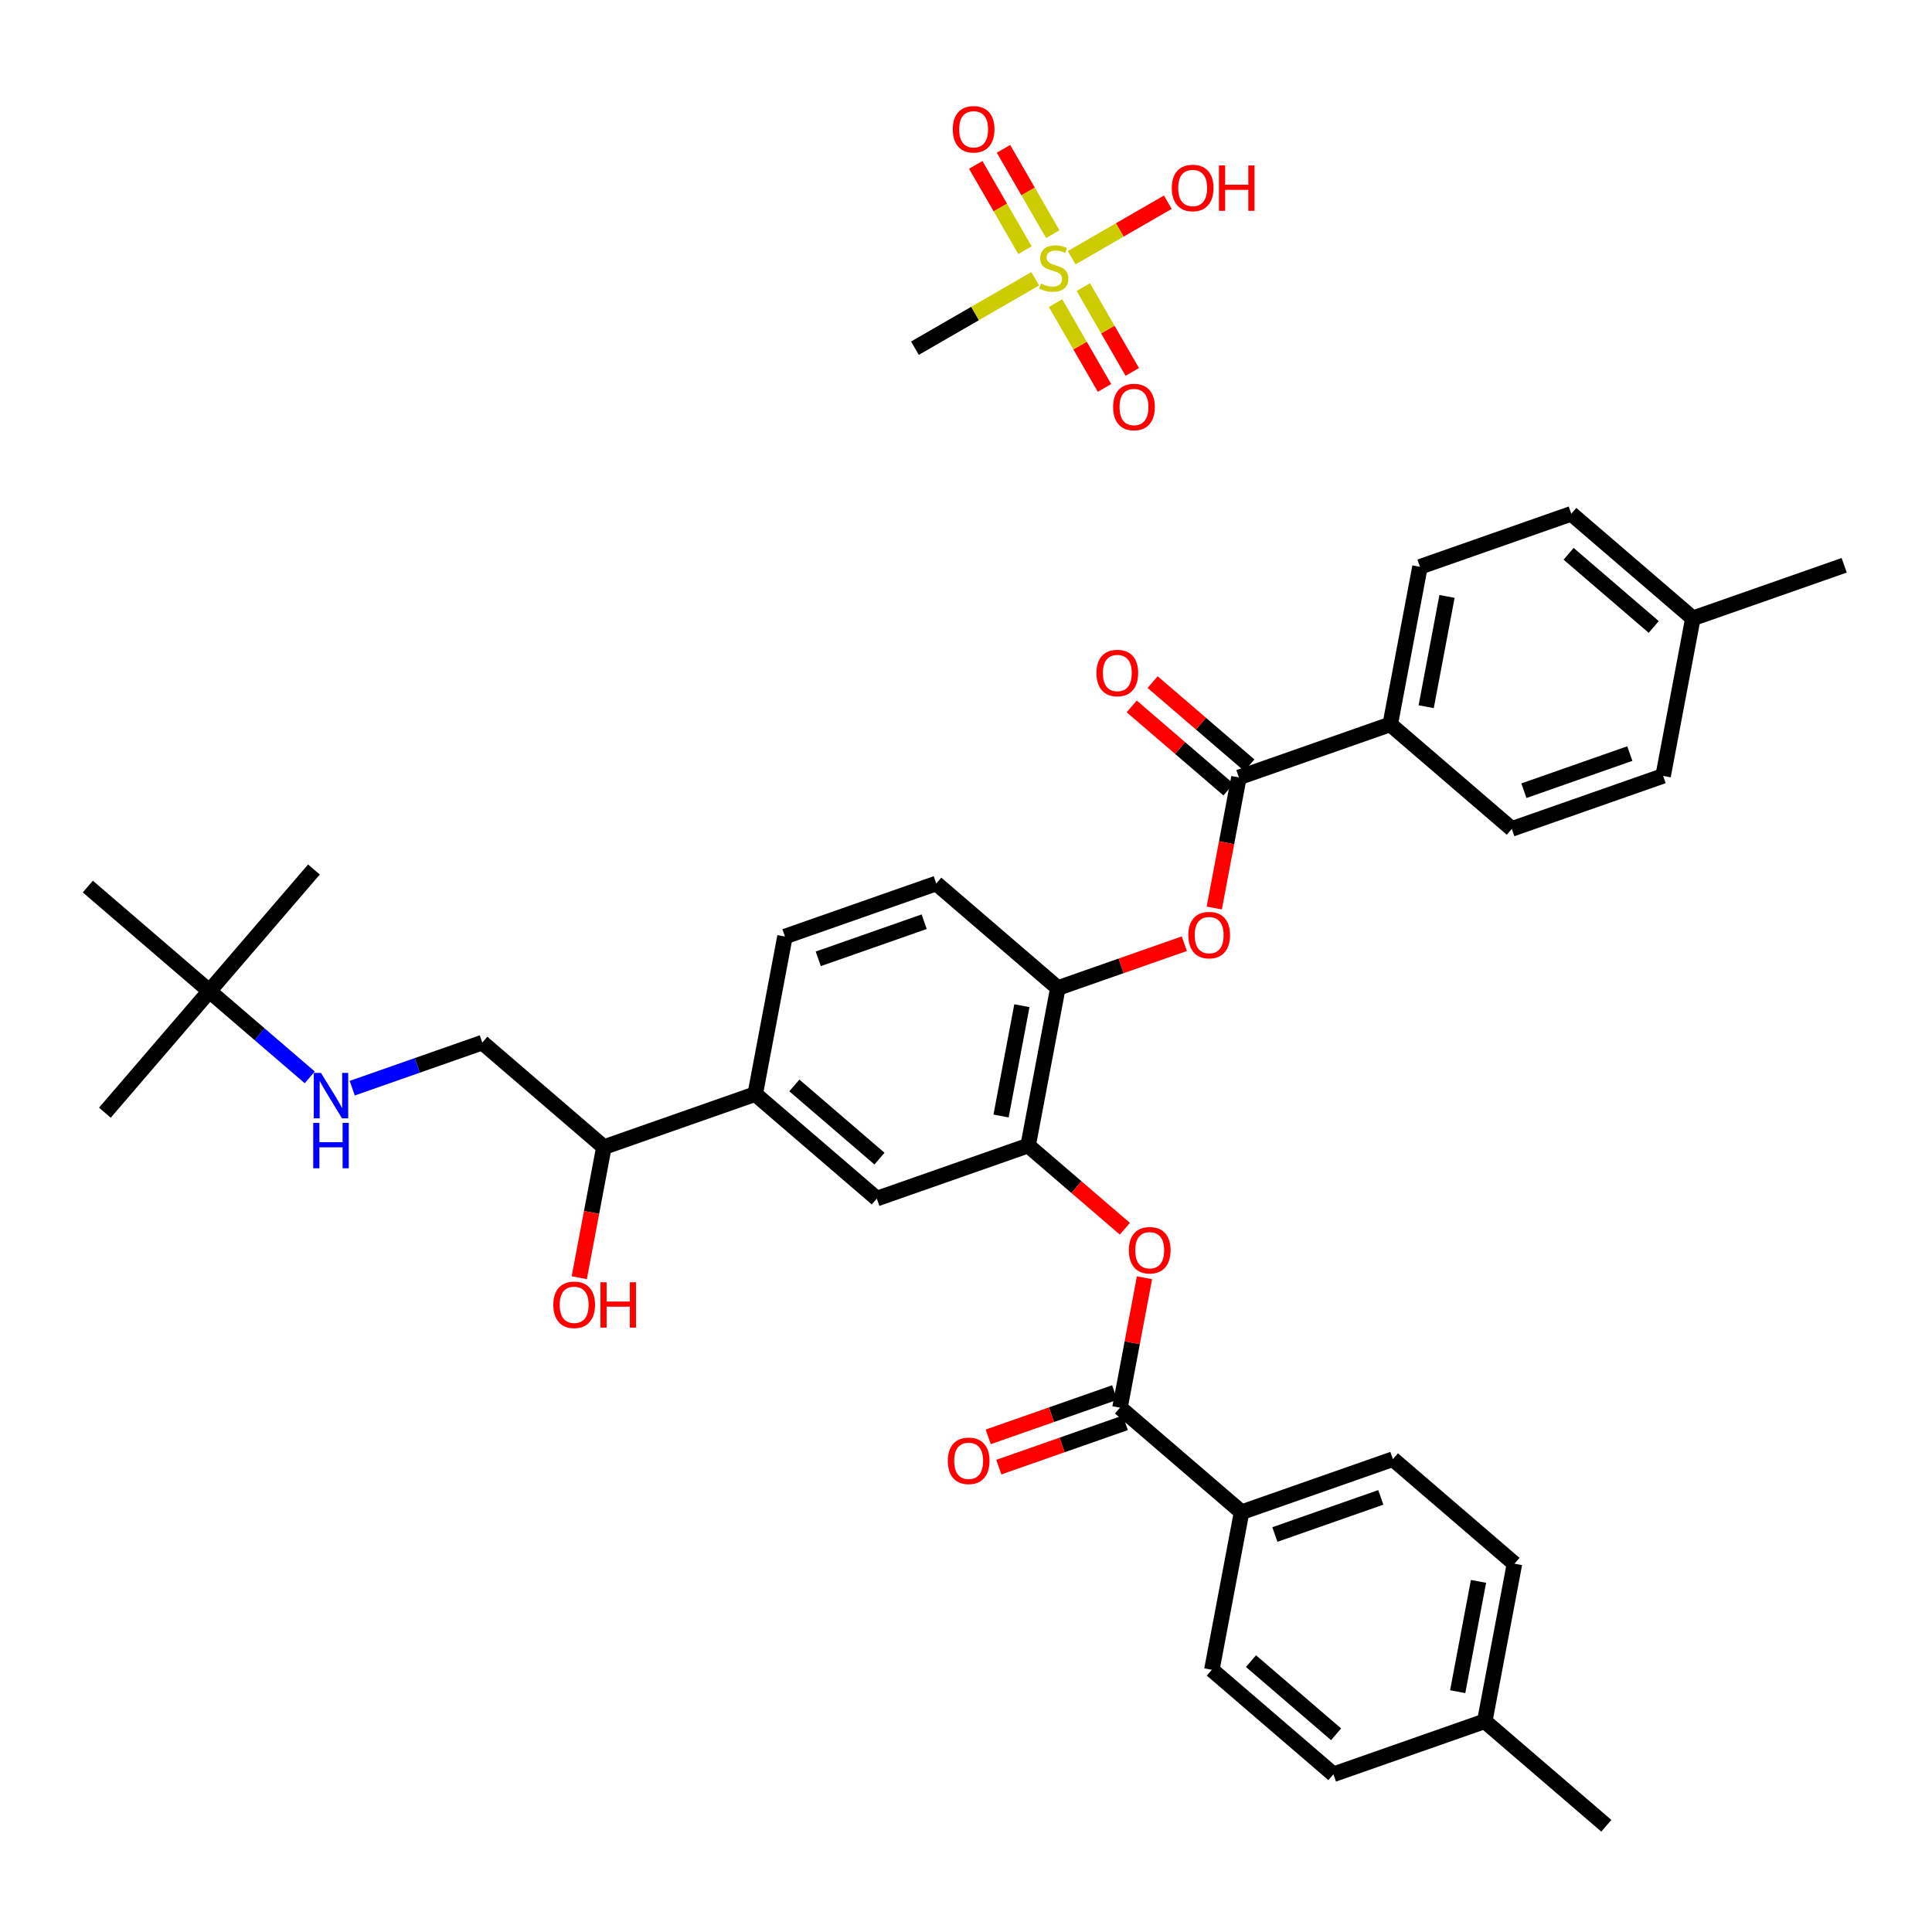 <?xml version='1.0' encoding='iso-8859-1'?>
<svg version='1.1' baseProfile='full'
              xmlns='http://www.w3.org/2000/svg'
                      xmlns:rdkit='http://www.rdkit.org/xml'
                      xmlns:xlink='http://www.w3.org/1999/xlink'
                  xml:space='preserve'
width='250px' height='250px' viewBox='0 0 250 250'>
<!-- END OF HEADER -->
<rect style='opacity:1.0;fill:#FFFFFF;stroke:none' width='250' height='250' x='0' y='0'> </rect>
<path class='bond-0 atom-0 atom-17' d='M 238.636,73.148 L 219.056,80.01' style='fill:none;fill-rule:evenodd;stroke:#000000;stroke-width:2.0px;stroke-linecap:butt;stroke-linejoin:miter;stroke-opacity:1' />
<path class='bond-1 atom-1 atom-18' d='M 207.859,236.256 L 192.126,222.73' style='fill:none;fill-rule:evenodd;stroke:#000000;stroke-width:2.0px;stroke-linecap:butt;stroke-linejoin:miter;stroke-opacity:1' />
<path class='bond-2 atom-2 atom-27' d='M 13.571,143.981 L 27.097,128.247' style='fill:none;fill-rule:evenodd;stroke:#000000;stroke-width:2.0px;stroke-linecap:butt;stroke-linejoin:miter;stroke-opacity:1' />
<path class='bond-3 atom-3 atom-27' d='M 40.623,112.514 L 27.097,128.247' style='fill:none;fill-rule:evenodd;stroke:#000000;stroke-width:2.0px;stroke-linecap:butt;stroke-linejoin:miter;stroke-opacity:1' />
<path class='bond-4 atom-4 atom-27' d='M 11.364,114.721 L 27.097,128.247' style='fill:none;fill-rule:evenodd;stroke:#000000;stroke-width:2.0px;stroke-linecap:butt;stroke-linejoin:miter;stroke-opacity:1' />
<path class='bond-5 atom-5 atom-9' d='M 215.209,100.399 L 195.628,107.261' style='fill:none;fill-rule:evenodd;stroke:#000000;stroke-width:2.0px;stroke-linecap:butt;stroke-linejoin:miter;stroke-opacity:1' />
<path class='bond-5 atom-5 atom-9' d='M 210.899,97.512 L 197.193,102.316' style='fill:none;fill-rule:evenodd;stroke:#000000;stroke-width:2.0px;stroke-linecap:butt;stroke-linejoin:miter;stroke-opacity:1' />
<path class='bond-6 atom-5 atom-17' d='M 215.209,100.399 L 219.056,80.01' style='fill:none;fill-rule:evenodd;stroke:#000000;stroke-width:2.0px;stroke-linecap:butt;stroke-linejoin:miter;stroke-opacity:1' />
<path class='bond-7 atom-6 atom-10' d='M 203.322,66.484 L 183.742,73.347' style='fill:none;fill-rule:evenodd;stroke:#000000;stroke-width:2.0px;stroke-linecap:butt;stroke-linejoin:miter;stroke-opacity:1' />
<path class='bond-8 atom-6 atom-17' d='M 203.322,66.484 L 219.056,80.01' style='fill:none;fill-rule:evenodd;stroke:#000000;stroke-width:2.0px;stroke-linecap:butt;stroke-linejoin:miter;stroke-opacity:1' />
<path class='bond-8 atom-6 atom-17' d='M 202.977,71.66 L 213.991,81.128' style='fill:none;fill-rule:evenodd;stroke:#000000;stroke-width:2.0px;stroke-linecap:butt;stroke-linejoin:miter;stroke-opacity:1' />
<path class='bond-9 atom-7 atom-11' d='M 172.545,229.593 L 156.812,216.067' style='fill:none;fill-rule:evenodd;stroke:#000000;stroke-width:2.0px;stroke-linecap:butt;stroke-linejoin:miter;stroke-opacity:1' />
<path class='bond-9 atom-7 atom-11' d='M 172.89,224.417 L 161.877,214.949' style='fill:none;fill-rule:evenodd;stroke:#000000;stroke-width:2.0px;stroke-linecap:butt;stroke-linejoin:miter;stroke-opacity:1' />
<path class='bond-10 atom-7 atom-18' d='M 172.545,229.593 L 192.126,222.73' style='fill:none;fill-rule:evenodd;stroke:#000000;stroke-width:2.0px;stroke-linecap:butt;stroke-linejoin:miter;stroke-opacity:1' />
<path class='bond-11 atom-8 atom-12' d='M 195.973,202.342 L 180.239,188.816' style='fill:none;fill-rule:evenodd;stroke:#000000;stroke-width:2.0px;stroke-linecap:butt;stroke-linejoin:miter;stroke-opacity:1' />
<path class='bond-12 atom-8 atom-18' d='M 195.973,202.342 L 192.126,222.73' style='fill:none;fill-rule:evenodd;stroke:#000000;stroke-width:2.0px;stroke-linecap:butt;stroke-linejoin:miter;stroke-opacity:1' />
<path class='bond-12 atom-8 atom-18' d='M 191.318,204.631 L 188.625,218.903' style='fill:none;fill-rule:evenodd;stroke:#000000;stroke-width:2.0px;stroke-linecap:butt;stroke-linejoin:miter;stroke-opacity:1' />
<path class='bond-13 atom-9 atom-19' d='M 195.628,107.261 L 179.895,93.735' style='fill:none;fill-rule:evenodd;stroke:#000000;stroke-width:2.0px;stroke-linecap:butt;stroke-linejoin:miter;stroke-opacity:1' />
<path class='bond-14 atom-10 atom-19' d='M 183.742,73.347 L 179.895,93.735' style='fill:none;fill-rule:evenodd;stroke:#000000;stroke-width:2.0px;stroke-linecap:butt;stroke-linejoin:miter;stroke-opacity:1' />
<path class='bond-14 atom-10 atom-19' d='M 187.242,77.175 L 184.549,91.447' style='fill:none;fill-rule:evenodd;stroke:#000000;stroke-width:2.0px;stroke-linecap:butt;stroke-linejoin:miter;stroke-opacity:1' />
<path class='bond-15 atom-11 atom-20' d='M 156.812,216.067 L 160.659,195.678' style='fill:none;fill-rule:evenodd;stroke:#000000;stroke-width:2.0px;stroke-linecap:butt;stroke-linejoin:miter;stroke-opacity:1' />
<path class='bond-16 atom-12 atom-20' d='M 180.239,188.816 L 160.659,195.678' style='fill:none;fill-rule:evenodd;stroke:#000000;stroke-width:2.0px;stroke-linecap:butt;stroke-linejoin:miter;stroke-opacity:1' />
<path class='bond-16 atom-12 atom-20' d='M 178.675,193.761 L 164.968,198.565' style='fill:none;fill-rule:evenodd;stroke:#000000;stroke-width:2.0px;stroke-linecap:butt;stroke-linejoin:miter;stroke-opacity:1' />
<path class='bond-17 atom-13 atom-14' d='M 101.572,121.186 L 121.153,114.323' style='fill:none;fill-rule:evenodd;stroke:#000000;stroke-width:2.0px;stroke-linecap:butt;stroke-linejoin:miter;stroke-opacity:1' />
<path class='bond-17 atom-13 atom-14' d='M 105.882,124.072 L 119.588,119.269' style='fill:none;fill-rule:evenodd;stroke:#000000;stroke-width:2.0px;stroke-linecap:butt;stroke-linejoin:miter;stroke-opacity:1' />
<path class='bond-18 atom-13 atom-21' d='M 101.572,121.186 L 97.725,141.574' style='fill:none;fill-rule:evenodd;stroke:#000000;stroke-width:2.0px;stroke-linecap:butt;stroke-linejoin:miter;stroke-opacity:1' />
<path class='bond-19 atom-14 atom-23' d='M 121.153,114.323 L 136.886,127.849' style='fill:none;fill-rule:evenodd;stroke:#000000;stroke-width:2.0px;stroke-linecap:butt;stroke-linejoin:miter;stroke-opacity:1' />
<path class='bond-20 atom-15 atom-21' d='M 113.459,155.1 L 97.725,141.574' style='fill:none;fill-rule:evenodd;stroke:#000000;stroke-width:2.0px;stroke-linecap:butt;stroke-linejoin:miter;stroke-opacity:1' />
<path class='bond-20 atom-15 atom-21' d='M 113.804,149.925 L 102.79,140.456' style='fill:none;fill-rule:evenodd;stroke:#000000;stroke-width:2.0px;stroke-linecap:butt;stroke-linejoin:miter;stroke-opacity:1' />
<path class='bond-21 atom-15 atom-24' d='M 113.459,155.1 L 133.039,148.238' style='fill:none;fill-rule:evenodd;stroke:#000000;stroke-width:2.0px;stroke-linecap:butt;stroke-linejoin:miter;stroke-opacity:1' />
<path class='bond-22 atom-16 atom-22' d='M 62.411,134.911 L 78.144,148.437' style='fill:none;fill-rule:evenodd;stroke:#000000;stroke-width:2.0px;stroke-linecap:butt;stroke-linejoin:miter;stroke-opacity:1' />
<path class='bond-23 atom-16 atom-28' d='M 62.411,134.911 L 53.994,137.861' style='fill:none;fill-rule:evenodd;stroke:#000000;stroke-width:2.0px;stroke-linecap:butt;stroke-linejoin:miter;stroke-opacity:1' />
<path class='bond-23 atom-16 atom-28' d='M 53.994,137.861 L 45.578,140.81' style='fill:none;fill-rule:evenodd;stroke:#0000FF;stroke-width:2.0px;stroke-linecap:butt;stroke-linejoin:miter;stroke-opacity:1' />
<path class='bond-24 atom-19 atom-25' d='M 179.895,93.735 L 160.314,100.598' style='fill:none;fill-rule:evenodd;stroke:#000000;stroke-width:2.0px;stroke-linecap:butt;stroke-linejoin:miter;stroke-opacity:1' />
<path class='bond-25 atom-20 atom-26' d='M 160.659,195.678 L 144.925,182.152' style='fill:none;fill-rule:evenodd;stroke:#000000;stroke-width:2.0px;stroke-linecap:butt;stroke-linejoin:miter;stroke-opacity:1' />
<path class='bond-26 atom-21 atom-22' d='M 97.725,141.574 L 78.144,148.437' style='fill:none;fill-rule:evenodd;stroke:#000000;stroke-width:2.0px;stroke-linecap:butt;stroke-linejoin:miter;stroke-opacity:1' />
<path class='bond-27 atom-22 atom-29' d='M 78.144,148.437 L 76.55,156.886' style='fill:none;fill-rule:evenodd;stroke:#000000;stroke-width:2.0px;stroke-linecap:butt;stroke-linejoin:miter;stroke-opacity:1' />
<path class='bond-27 atom-22 atom-29' d='M 76.55,156.886 L 74.956,165.335' style='fill:none;fill-rule:evenodd;stroke:#FF0000;stroke-width:2.0px;stroke-linecap:butt;stroke-linejoin:miter;stroke-opacity:1' />
<path class='bond-28 atom-23 atom-24' d='M 136.886,127.849 L 133.039,148.238' style='fill:none;fill-rule:evenodd;stroke:#000000;stroke-width:2.0px;stroke-linecap:butt;stroke-linejoin:miter;stroke-opacity:1' />
<path class='bond-28 atom-23 atom-24' d='M 132.231,130.138 L 129.538,144.41' style='fill:none;fill-rule:evenodd;stroke:#000000;stroke-width:2.0px;stroke-linecap:butt;stroke-linejoin:miter;stroke-opacity:1' />
<path class='bond-29 atom-23 atom-32' d='M 136.886,127.849 L 145.069,124.981' style='fill:none;fill-rule:evenodd;stroke:#000000;stroke-width:2.0px;stroke-linecap:butt;stroke-linejoin:miter;stroke-opacity:1' />
<path class='bond-29 atom-23 atom-32' d='M 145.069,124.981 L 153.251,122.114' style='fill:none;fill-rule:evenodd;stroke:#FF0000;stroke-width:2.0px;stroke-linecap:butt;stroke-linejoin:miter;stroke-opacity:1' />
<path class='bond-30 atom-24 atom-33' d='M 133.039,148.238 L 139.298,153.618' style='fill:none;fill-rule:evenodd;stroke:#000000;stroke-width:2.0px;stroke-linecap:butt;stroke-linejoin:miter;stroke-opacity:1' />
<path class='bond-30 atom-24 atom-33' d='M 139.298,153.618 L 145.557,158.999' style='fill:none;fill-rule:evenodd;stroke:#FF0000;stroke-width:2.0px;stroke-linecap:butt;stroke-linejoin:miter;stroke-opacity:1' />
<path class='bond-31 atom-25 atom-30' d='M 161.667,99.025 L 155.408,93.644' style='fill:none;fill-rule:evenodd;stroke:#000000;stroke-width:2.0px;stroke-linecap:butt;stroke-linejoin:miter;stroke-opacity:1' />
<path class='bond-31 atom-25 atom-30' d='M 155.408,93.644 L 149.149,88.263' style='fill:none;fill-rule:evenodd;stroke:#FF0000;stroke-width:2.0px;stroke-linecap:butt;stroke-linejoin:miter;stroke-opacity:1' />
<path class='bond-31 atom-25 atom-30' d='M 158.961,102.171 L 152.703,96.791' style='fill:none;fill-rule:evenodd;stroke:#000000;stroke-width:2.0px;stroke-linecap:butt;stroke-linejoin:miter;stroke-opacity:1' />
<path class='bond-31 atom-25 atom-30' d='M 152.703,96.791 L 146.444,91.41' style='fill:none;fill-rule:evenodd;stroke:#FF0000;stroke-width:2.0px;stroke-linecap:butt;stroke-linejoin:miter;stroke-opacity:1' />
<path class='bond-32 atom-25 atom-32' d='M 160.314,100.598 L 158.72,109.047' style='fill:none;fill-rule:evenodd;stroke:#000000;stroke-width:2.0px;stroke-linecap:butt;stroke-linejoin:miter;stroke-opacity:1' />
<path class='bond-32 atom-25 atom-32' d='M 158.72,109.047 L 157.125,117.497' style='fill:none;fill-rule:evenodd;stroke:#FF0000;stroke-width:2.0px;stroke-linecap:butt;stroke-linejoin:miter;stroke-opacity:1' />
<path class='bond-33 atom-26 atom-31' d='M 144.239,180.194 L 136.057,183.062' style='fill:none;fill-rule:evenodd;stroke:#000000;stroke-width:2.0px;stroke-linecap:butt;stroke-linejoin:miter;stroke-opacity:1' />
<path class='bond-33 atom-26 atom-31' d='M 136.057,183.062 L 127.875,185.93' style='fill:none;fill-rule:evenodd;stroke:#FF0000;stroke-width:2.0px;stroke-linecap:butt;stroke-linejoin:miter;stroke-opacity:1' />
<path class='bond-33 atom-26 atom-31' d='M 145.612,184.11 L 137.429,186.978' style='fill:none;fill-rule:evenodd;stroke:#000000;stroke-width:2.0px;stroke-linecap:butt;stroke-linejoin:miter;stroke-opacity:1' />
<path class='bond-33 atom-26 atom-31' d='M 137.429,186.978 L 129.247,189.846' style='fill:none;fill-rule:evenodd;stroke:#FF0000;stroke-width:2.0px;stroke-linecap:butt;stroke-linejoin:miter;stroke-opacity:1' />
<path class='bond-34 atom-26 atom-33' d='M 144.925,182.152 L 146.511,173.748' style='fill:none;fill-rule:evenodd;stroke:#000000;stroke-width:2.0px;stroke-linecap:butt;stroke-linejoin:miter;stroke-opacity:1' />
<path class='bond-34 atom-26 atom-33' d='M 146.511,173.748 L 148.097,165.345' style='fill:none;fill-rule:evenodd;stroke:#FF0000;stroke-width:2.0px;stroke-linecap:butt;stroke-linejoin:miter;stroke-opacity:1' />
<path class='bond-35 atom-27 atom-28' d='M 27.097,128.247 L 33.59,133.829' style='fill:none;fill-rule:evenodd;stroke:#000000;stroke-width:2.0px;stroke-linecap:butt;stroke-linejoin:miter;stroke-opacity:1' />
<path class='bond-35 atom-27 atom-28' d='M 33.59,133.829 L 40.083,139.412' style='fill:none;fill-rule:evenodd;stroke:#0000FF;stroke-width:2.0px;stroke-linecap:butt;stroke-linejoin:miter;stroke-opacity:1' />
<path class='bond-36 atom-34 atom-38' d='M 118.392,45.058 L 126.175,40.564' style='fill:none;fill-rule:evenodd;stroke:#000000;stroke-width:2.0px;stroke-linecap:butt;stroke-linejoin:miter;stroke-opacity:1' />
<path class='bond-36 atom-34 atom-38' d='M 126.175,40.564 L 133.958,36.071' style='fill:none;fill-rule:evenodd;stroke:#CCCC00;stroke-width:2.0px;stroke-linecap:butt;stroke-linejoin:miter;stroke-opacity:1' />
<path class='bond-37 atom-35 atom-38' d='M 151.114,26.166 L 144.892,29.758' style='fill:none;fill-rule:evenodd;stroke:#FF0000;stroke-width:2.0px;stroke-linecap:butt;stroke-linejoin:miter;stroke-opacity:1' />
<path class='bond-37 atom-35 atom-38' d='M 144.892,29.758 L 138.671,33.35' style='fill:none;fill-rule:evenodd;stroke:#CCCC00;stroke-width:2.0px;stroke-linecap:butt;stroke-linejoin:miter;stroke-opacity:1' />
<path class='bond-38 atom-36 atom-38' d='M 146.517,48.125 L 143.349,42.638' style='fill:none;fill-rule:evenodd;stroke:#FF0000;stroke-width:2.0px;stroke-linecap:butt;stroke-linejoin:miter;stroke-opacity:1' />
<path class='bond-38 atom-36 atom-38' d='M 143.349,42.638 L 140.182,37.151' style='fill:none;fill-rule:evenodd;stroke:#CCCC00;stroke-width:2.0px;stroke-linecap:butt;stroke-linejoin:miter;stroke-opacity:1' />
<path class='bond-38 atom-36 atom-38' d='M 142.924,50.2 L 139.756,44.713' style='fill:none;fill-rule:evenodd;stroke:#FF0000;stroke-width:2.0px;stroke-linecap:butt;stroke-linejoin:miter;stroke-opacity:1' />
<path class='bond-38 atom-36 atom-38' d='M 139.756,44.713 L 136.588,39.226' style='fill:none;fill-rule:evenodd;stroke:#CCCC00;stroke-width:2.0px;stroke-linecap:butt;stroke-linejoin:miter;stroke-opacity:1' />
<path class='bond-39 atom-37 atom-38' d='M 126.258,21.334 L 129.445,26.855' style='fill:none;fill-rule:evenodd;stroke:#FF0000;stroke-width:2.0px;stroke-linecap:butt;stroke-linejoin:miter;stroke-opacity:1' />
<path class='bond-39 atom-37 atom-38' d='M 129.445,26.855 L 132.633,32.376' style='fill:none;fill-rule:evenodd;stroke:#CCCC00;stroke-width:2.0px;stroke-linecap:butt;stroke-linejoin:miter;stroke-opacity:1' />
<path class='bond-39 atom-37 atom-38' d='M 129.851,19.259 L 133.039,24.78' style='fill:none;fill-rule:evenodd;stroke:#FF0000;stroke-width:2.0px;stroke-linecap:butt;stroke-linejoin:miter;stroke-opacity:1' />
<path class='bond-39 atom-37 atom-38' d='M 133.039,24.78 L 136.227,30.301' style='fill:none;fill-rule:evenodd;stroke:#CCCC00;stroke-width:2.0px;stroke-linecap:butt;stroke-linejoin:miter;stroke-opacity:1' />
<path  class='atom-28' d='M 41.532 138.835
L 43.457 141.948
Q 43.648 142.255, 43.955 142.811
Q 44.262 143.367, 44.279 143.4
L 44.279 138.835
L 45.059 138.835
L 45.059 144.711
L 44.254 144.711
L 42.187 141.308
Q 41.947 140.91, 41.689 140.454
Q 41.44 139.997, 41.366 139.856
L 41.366 144.711
L 40.602 144.711
L 40.602 138.835
L 41.532 138.835
' fill='#0000FF'/>
<path  class='atom-28' d='M 40.532 145.299
L 41.328 145.299
L 41.328 147.797
L 44.333 147.797
L 44.333 145.299
L 45.129 145.299
L 45.129 151.175
L 44.333 151.175
L 44.333 148.461
L 41.328 148.461
L 41.328 151.175
L 40.532 151.175
L 40.532 145.299
' fill='#0000FF'/>
<path  class='atom-29' d='M 71.6 168.842
Q 71.6 167.431, 72.297 166.643
Q 72.994 165.854, 74.297 165.854
Q 75.6 165.854, 76.297 166.643
Q 76.995 167.431, 76.995 168.842
Q 76.995 170.269, 76.289 171.083
Q 75.584 171.888, 74.297 171.888
Q 73.003 171.888, 72.297 171.083
Q 71.6 170.278, 71.6 168.842
M 74.297 171.224
Q 75.194 171.224, 75.675 170.626
Q 76.165 170.02, 76.165 168.842
Q 76.165 167.688, 75.675 167.107
Q 75.194 166.518, 74.297 166.518
Q 73.401 166.518, 72.911 167.099
Q 72.43 167.68, 72.43 168.842
Q 72.43 170.029, 72.911 170.626
Q 73.401 171.224, 74.297 171.224
' fill='#FF0000'/>
<path  class='atom-29' d='M 77.7 165.92
L 78.497 165.92
L 78.497 168.419
L 81.501 168.419
L 81.501 165.92
L 82.298 165.92
L 82.298 171.796
L 81.501 171.796
L 81.501 169.083
L 78.497 169.083
L 78.497 171.796
L 77.7 171.796
L 77.7 165.92
' fill='#FF0000'/>
<path  class='atom-30' d='M 141.883 87.089
Q 141.883 85.678, 142.58 84.889
Q 143.278 84.101, 144.581 84.101
Q 145.884 84.101, 146.581 84.889
Q 147.278 85.678, 147.278 87.089
Q 147.278 88.516, 146.572 89.329
Q 145.867 90.134, 144.581 90.134
Q 143.286 90.134, 142.58 89.329
Q 141.883 88.524, 141.883 87.089
M 144.581 89.471
Q 145.477 89.471, 145.958 88.873
Q 146.448 88.267, 146.448 87.089
Q 146.448 85.935, 145.958 85.354
Q 145.477 84.765, 144.581 84.765
Q 143.684 84.765, 143.195 85.346
Q 142.713 85.927, 142.713 87.089
Q 142.713 88.275, 143.195 88.873
Q 143.684 89.471, 144.581 89.471
' fill='#FF0000'/>
<path  class='atom-31' d='M 122.648 189.031
Q 122.648 187.62, 123.345 186.832
Q 124.042 186.044, 125.345 186.044
Q 126.648 186.044, 127.345 186.832
Q 128.042 187.62, 128.042 189.031
Q 128.042 190.459, 127.337 191.272
Q 126.631 192.077, 125.345 192.077
Q 124.05 192.077, 123.345 191.272
Q 122.648 190.467, 122.648 189.031
M 125.345 191.413
Q 126.241 191.413, 126.722 190.816
Q 127.212 190.21, 127.212 189.031
Q 127.212 187.878, 126.722 187.297
Q 126.241 186.708, 125.345 186.708
Q 124.448 186.708, 123.959 187.288
Q 123.477 187.869, 123.477 189.031
Q 123.477 190.218, 123.959 190.816
Q 124.448 191.413, 125.345 191.413
' fill='#FF0000'/>
<path  class='atom-32' d='M 153.77 121.003
Q 153.77 119.592, 154.467 118.804
Q 155.164 118.015, 156.467 118.015
Q 157.77 118.015, 158.467 118.804
Q 159.164 119.592, 159.164 121.003
Q 159.164 122.431, 158.459 123.244
Q 157.753 124.049, 156.467 124.049
Q 155.172 124.049, 154.467 123.244
Q 153.77 122.439, 153.77 121.003
M 156.467 123.385
Q 157.363 123.385, 157.845 122.787
Q 158.334 122.182, 158.334 121.003
Q 158.334 119.85, 157.845 119.269
Q 157.363 118.679, 156.467 118.679
Q 155.571 118.679, 155.081 119.26
Q 154.6 119.841, 154.6 121.003
Q 154.6 122.19, 155.081 122.787
Q 155.571 123.385, 156.467 123.385
' fill='#FF0000'/>
<path  class='atom-33' d='M 146.075 161.78
Q 146.075 160.369, 146.772 159.581
Q 147.47 158.792, 148.773 158.792
Q 150.076 158.792, 150.773 159.581
Q 151.47 160.369, 151.47 161.78
Q 151.47 163.208, 150.764 164.021
Q 150.059 164.826, 148.773 164.826
Q 147.478 164.826, 146.772 164.021
Q 146.075 163.216, 146.075 161.78
M 148.773 164.162
Q 149.669 164.162, 150.15 163.565
Q 150.64 162.959, 150.64 161.78
Q 150.64 160.627, 150.15 160.046
Q 149.669 159.456, 148.773 159.456
Q 147.876 159.456, 147.387 160.037
Q 146.905 160.618, 146.905 161.78
Q 146.905 162.967, 147.387 163.565
Q 147.876 164.162, 148.773 164.162
' fill='#FF0000'/>
<path  class='atom-35' d='M 151.632 24.326
Q 151.632 22.915, 152.33 22.127
Q 153.027 21.338, 154.33 21.338
Q 155.633 21.338, 156.33 22.127
Q 157.027 22.915, 157.027 24.326
Q 157.027 25.753, 156.322 26.567
Q 155.616 27.372, 154.33 27.372
Q 153.035 27.372, 152.33 26.567
Q 151.632 25.762, 151.632 24.326
M 154.33 26.708
Q 155.226 26.708, 155.707 26.11
Q 156.197 25.504, 156.197 24.326
Q 156.197 23.172, 155.707 22.591
Q 155.226 22.002, 154.33 22.002
Q 153.433 22.002, 152.944 22.583
Q 152.462 23.164, 152.462 24.326
Q 152.462 25.513, 152.944 26.11
Q 153.433 26.708, 154.33 26.708
' fill='#FF0000'/>
<path  class='atom-35' d='M 157.732 21.405
L 158.529 21.405
L 158.529 23.903
L 161.533 23.903
L 161.533 21.405
L 162.33 21.405
L 162.33 27.28
L 161.533 27.28
L 161.533 24.567
L 158.529 24.567
L 158.529 27.28
L 157.732 27.28
L 157.732 21.405
' fill='#FF0000'/>
<path  class='atom-36' d='M 144.038 52.669
Q 144.038 51.258, 144.735 50.469
Q 145.432 49.681, 146.735 49.681
Q 148.038 49.681, 148.735 50.469
Q 149.433 51.258, 149.433 52.669
Q 149.433 54.096, 148.727 54.91
Q 148.022 55.715, 146.735 55.715
Q 145.441 55.715, 144.735 54.91
Q 144.038 54.105, 144.038 52.669
M 146.735 55.051
Q 147.632 55.051, 148.113 54.453
Q 148.603 53.847, 148.603 52.669
Q 148.603 51.515, 148.113 50.934
Q 147.632 50.345, 146.735 50.345
Q 145.839 50.345, 145.349 50.926
Q 144.868 51.507, 144.868 52.669
Q 144.868 53.855, 145.349 54.453
Q 145.839 55.051, 146.735 55.051
' fill='#FF0000'/>
<path  class='atom-37' d='M 123.29 16.732
Q 123.29 15.321, 123.987 14.532
Q 124.684 13.744, 125.987 13.744
Q 127.29 13.744, 127.987 14.532
Q 128.684 15.321, 128.684 16.732
Q 128.684 18.159, 127.979 18.972
Q 127.273 19.777, 125.987 19.777
Q 124.692 19.777, 123.987 18.972
Q 123.29 18.167, 123.29 16.732
M 125.987 19.113
Q 126.883 19.113, 127.365 18.516
Q 127.854 17.91, 127.854 16.732
Q 127.854 15.578, 127.365 14.997
Q 126.883 14.408, 125.987 14.408
Q 125.091 14.408, 124.601 14.989
Q 124.12 15.57, 124.12 16.732
Q 124.12 17.918, 124.601 18.516
Q 125.091 19.113, 125.987 19.113
' fill='#FF0000'/>
<path  class='atom-38' d='M 134.701 36.7
Q 134.768 36.725, 135.041 36.841
Q 135.315 36.958, 135.614 37.032
Q 135.921 37.099, 136.22 37.099
Q 136.776 37.099, 137.1 36.833
Q 137.423 36.559, 137.423 36.086
Q 137.423 35.762, 137.257 35.563
Q 137.1 35.364, 136.851 35.256
Q 136.602 35.148, 136.187 35.024
Q 135.664 34.866, 135.349 34.717
Q 135.041 34.567, 134.817 34.252
Q 134.602 33.937, 134.602 33.405
Q 134.602 32.667, 135.1 32.21
Q 135.606 31.754, 136.602 31.754
Q 137.282 31.754, 138.054 32.078
L 137.863 32.717
Q 137.158 32.426, 136.627 32.426
Q 136.054 32.426, 135.739 32.667
Q 135.423 32.899, 135.432 33.306
Q 135.432 33.621, 135.589 33.812
Q 135.755 34.003, 135.988 34.111
Q 136.228 34.219, 136.627 34.343
Q 137.158 34.509, 137.473 34.675
Q 137.789 34.841, 138.013 35.181
Q 138.245 35.513, 138.245 36.086
Q 138.245 36.899, 137.697 37.339
Q 137.158 37.771, 136.253 37.771
Q 135.73 37.771, 135.332 37.655
Q 134.942 37.547, 134.477 37.356
L 134.701 36.7
' fill='#CCCC00'/>
</svg>
